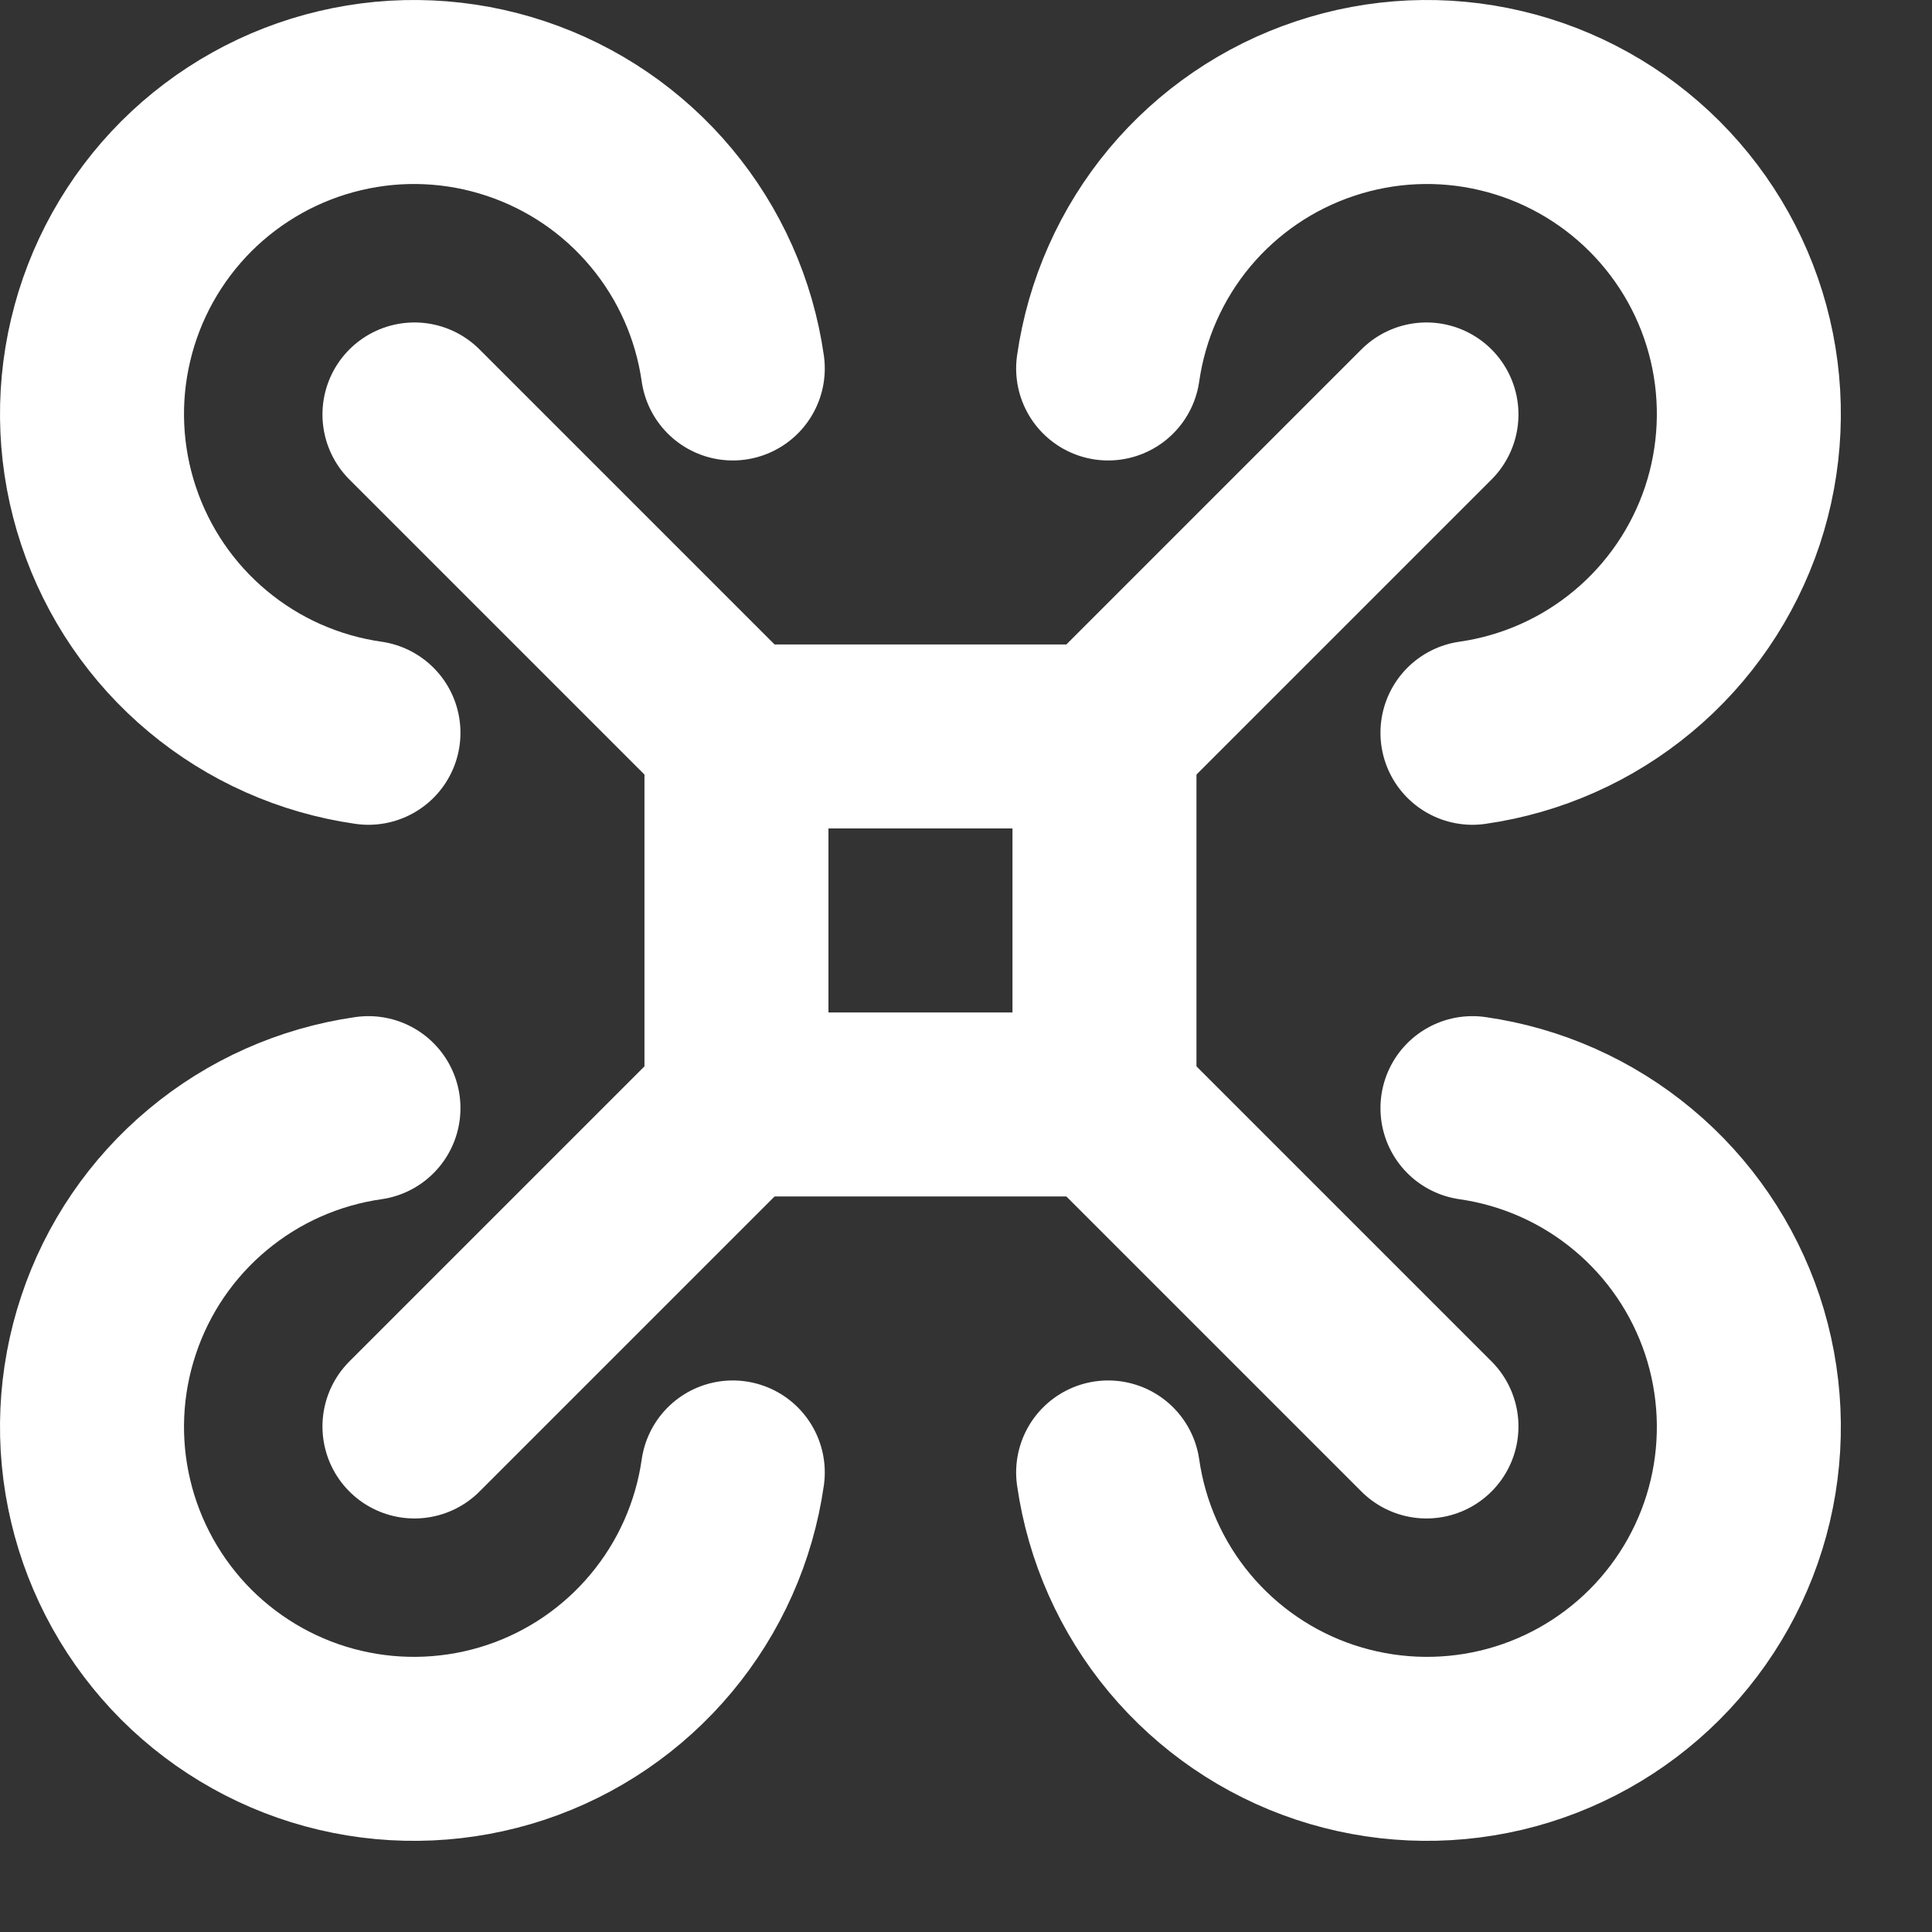 <svg width="21" height="21" viewBox="0 0 21 21" fill="none" xmlns="http://www.w3.org/2000/svg">
<rect x="0" y="0" width="21" height="21" fill="#333333" stroke="none"/>
<path d="M8.005 8.005H12.005V12.005H8.005V8.005Z" stroke="white" stroke-width="2" stroke-linecap="round" stroke-linejoin="round"/>
<path d="M8.005 8.005L4.505 4.505" stroke="white" stroke-width="2" stroke-linecap="round" stroke-linejoin="round"/>
<path d="M7.965 4.005C7.873 3.361 7.604 2.756 7.187 2.257C6.771 1.758 6.223 1.385 5.607 1.18C4.99 0.974 4.328 0.944 3.696 1.094C3.063 1.243 2.485 1.566 2.025 2.025C1.566 2.485 1.243 3.063 1.094 3.696C0.944 4.328 0.974 4.99 1.18 5.607C1.385 6.223 1.758 6.771 2.257 7.187C2.756 7.604 3.361 7.873 4.005 7.965" stroke="white" stroke-width="2" stroke-linecap="round" stroke-linejoin="round"/>
<path d="M12.005 8.005L15.505 4.505" stroke="white" stroke-width="2" stroke-linecap="round" stroke-linejoin="round"/>
<path d="M16.005 7.965C16.648 7.873 17.253 7.604 17.752 7.187C18.251 6.771 18.624 6.223 18.83 5.607C19.035 4.99 19.065 4.328 18.916 3.696C18.767 3.063 18.444 2.485 17.984 2.025C17.525 1.566 16.946 1.243 16.314 1.094C15.681 0.944 15.02 0.974 14.403 1.18C13.786 1.385 13.239 1.758 12.822 2.257C12.406 2.756 12.137 3.361 12.045 4.005" stroke="white" stroke-width="2" stroke-linecap="round" stroke-linejoin="round"/>
<path d="M12.005 12.005L15.505 15.505" stroke="white" stroke-width="2" stroke-linecap="round" stroke-linejoin="round"/>
<path d="M12.045 16.005C12.137 16.648 12.406 17.253 12.822 17.752C13.239 18.251 13.786 18.625 14.403 18.83C15.02 19.035 15.681 19.065 16.314 18.916C16.946 18.767 17.525 18.444 17.984 17.985C18.444 17.525 18.767 16.946 18.916 16.314C19.065 15.681 19.035 15.02 18.83 14.403C18.624 13.786 18.251 13.239 17.752 12.823C17.253 12.406 16.648 12.137 16.005 12.045" stroke="white" stroke-width="2" stroke-linecap="round" stroke-linejoin="round"/>
<path d="M8.005 12.005L4.505 15.505" stroke="white" stroke-width="2" stroke-linecap="round" stroke-linejoin="round"/>
<path d="M4.005 12.045C3.361 12.137 2.756 12.406 2.257 12.823C1.758 13.239 1.385 13.786 1.18 14.403C0.974 15.02 0.944 15.681 1.094 16.314C1.243 16.946 1.566 17.525 2.025 17.985C2.485 18.444 3.063 18.767 3.696 18.916C4.328 19.065 4.99 19.035 5.607 18.83C6.223 18.625 6.771 18.251 7.187 17.752C7.604 17.253 7.873 16.648 7.965 16.005" stroke="white" stroke-width="2" stroke-linecap="round" stroke-linejoin="round"/>
</svg>
